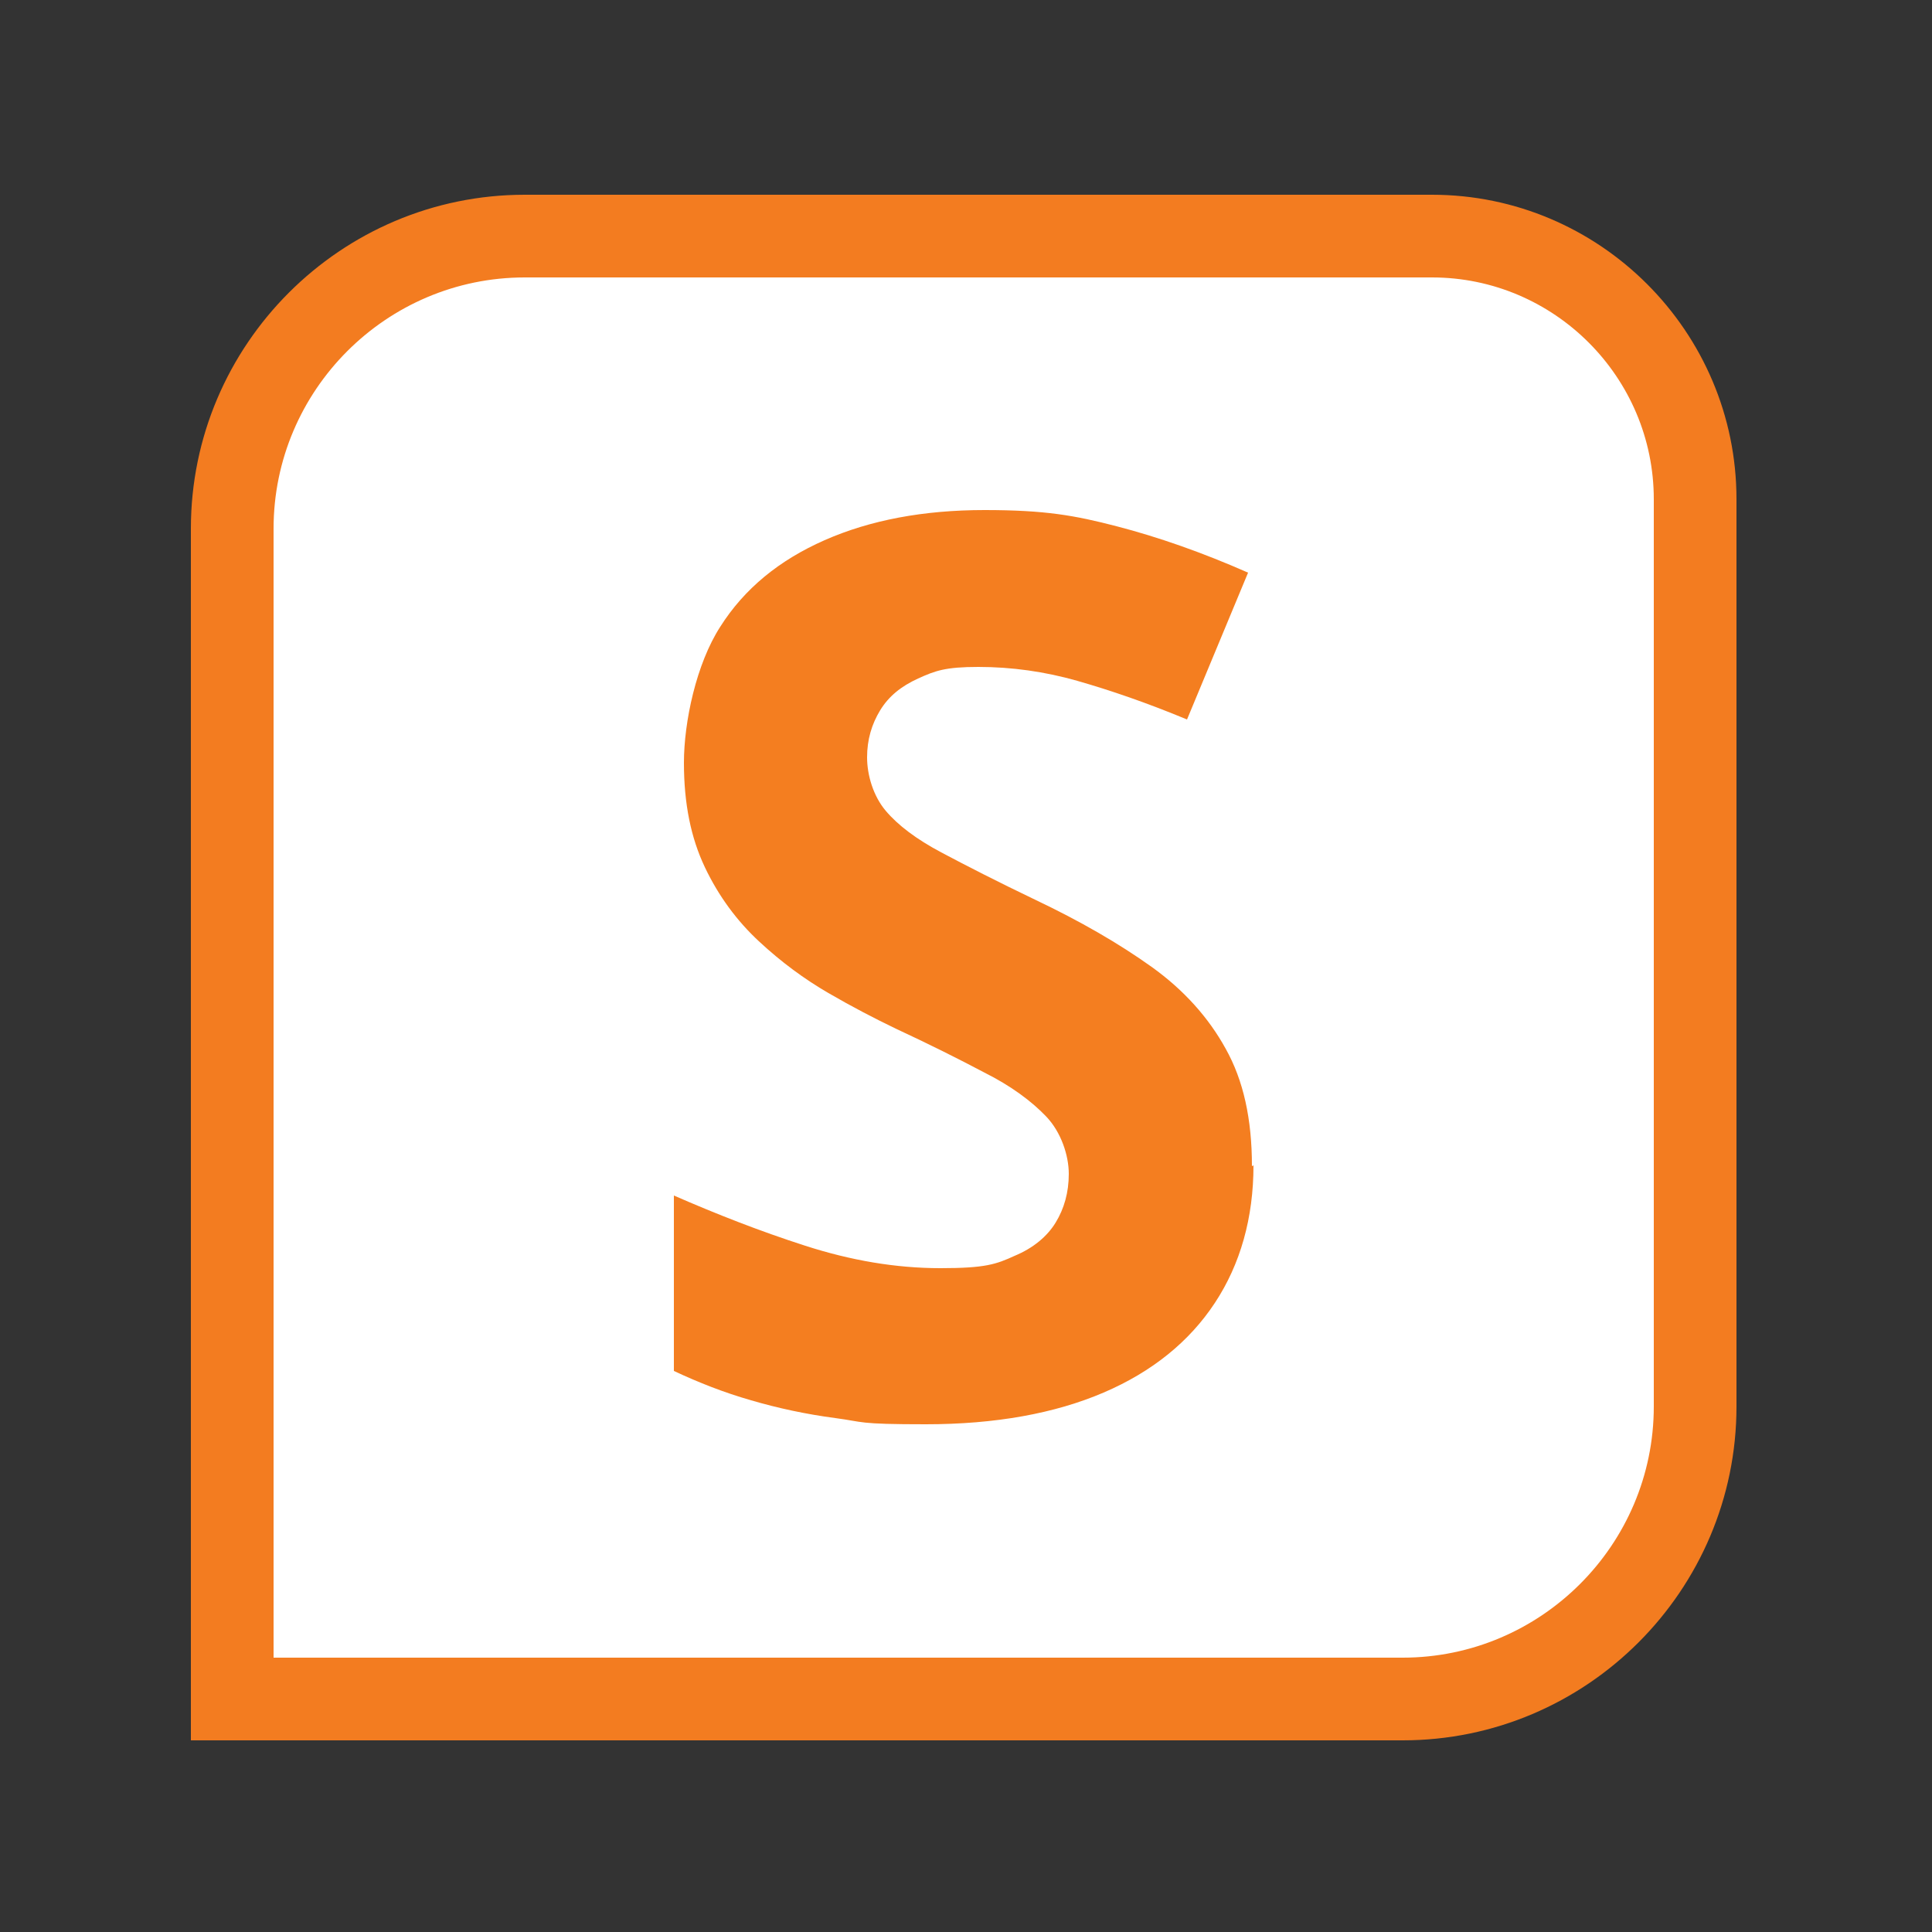 <?xml version="1.0" encoding="UTF-8"?>
<svg id="Layer_1" xmlns="http://www.w3.org/2000/svg" baseProfile="tiny" version="1.2" viewBox="0 0 250 250">
  <rect x="0" y="0" width="250" height="250" fill="#333333" stroke="none"/>
  <!-- Generator: Adobe Illustrator 29.0.0, SVG Export Plug-In . SVG Version: 2.1.0 Build 186)  -->
  <g>
    <path d="M58.4,30.5h135.5c14.1,0,25.5,11.4,25.5,25.5v135.5c0,15.6-12.7,28.3-28.3,28.3H30V58.8c0-15.6,12.7-28.3,28.3-28.3Z" fill="#fff"/>
    <path d="M181.5,225.2H24.7V68.4c0-23.8,19.4-43.2,43.2-43.2h117.4c21.7,0,39.4,17.7,39.4,39.4v117.4c0,23.8-19.4,43.2-43.2,43.2ZM35.4,214.5h146.1c17.9,0,32.5-14.6,32.5-32.5v-117.4c0-15.8-12.9-28.7-28.7-28.7h-117.4c-17.9,0-32.5,14.6-32.5,32.5v146.1Z" fill="#f37c20"/>
  </g>
  <path d="M162.2,150.8c0,6.8-1.7,12.8-5,17.8-3.3,5-8.1,8.9-14.4,11.6-6.3,2.7-14,4.1-23,4.1s-7.9-.3-11.7-.8c-3.8-.5-7.5-1.3-10.9-2.3-3.5-1-6.8-2.3-10-3.8v-22.7c5.5,2.4,11.1,4.6,17,6.5,5.9,1.9,11.7,2.9,17.5,2.9s7.2-.5,9.6-1.6c2.4-1,4.2-2.5,5.3-4.3,1.1-1.8,1.7-3.9,1.7-6.3s-1-5.4-2.9-7.4c-1.9-2-4.6-4-8-5.7-3.4-1.8-7.2-3.7-11.5-5.7-2.7-1.3-5.6-2.8-8.7-4.6-3.1-1.8-6.1-4-9-6.7-2.8-2.6-5.2-5.8-7-9.6-1.8-3.8-2.7-8.2-2.7-13.5s1.6-12.8,4.7-17.6c3.1-4.9,7.6-8.6,13.5-11.2,5.9-2.6,12.8-3.9,20.7-3.9s11.7.7,17.1,2.1c5.4,1.4,11.1,3.4,17,6l-7.9,19c-5.3-2.2-10-3.8-14.2-5-4.2-1.2-8.5-1.8-12.8-1.8s-5.6.5-7.8,1.5c-2.2,1-3.8,2.3-4.9,4.1-1.1,1.8-1.7,3.8-1.7,6.1s.8,5,2.4,6.9c1.6,1.9,4,3.7,7.2,5.4,3.2,1.7,7.3,3.8,12.1,6.1,5.9,2.8,10.9,5.7,15.1,8.7s7.4,6.6,9.6,10.6c2.3,4.1,3.4,9.1,3.4,15.2" fill="#f47e20"/>
</svg>